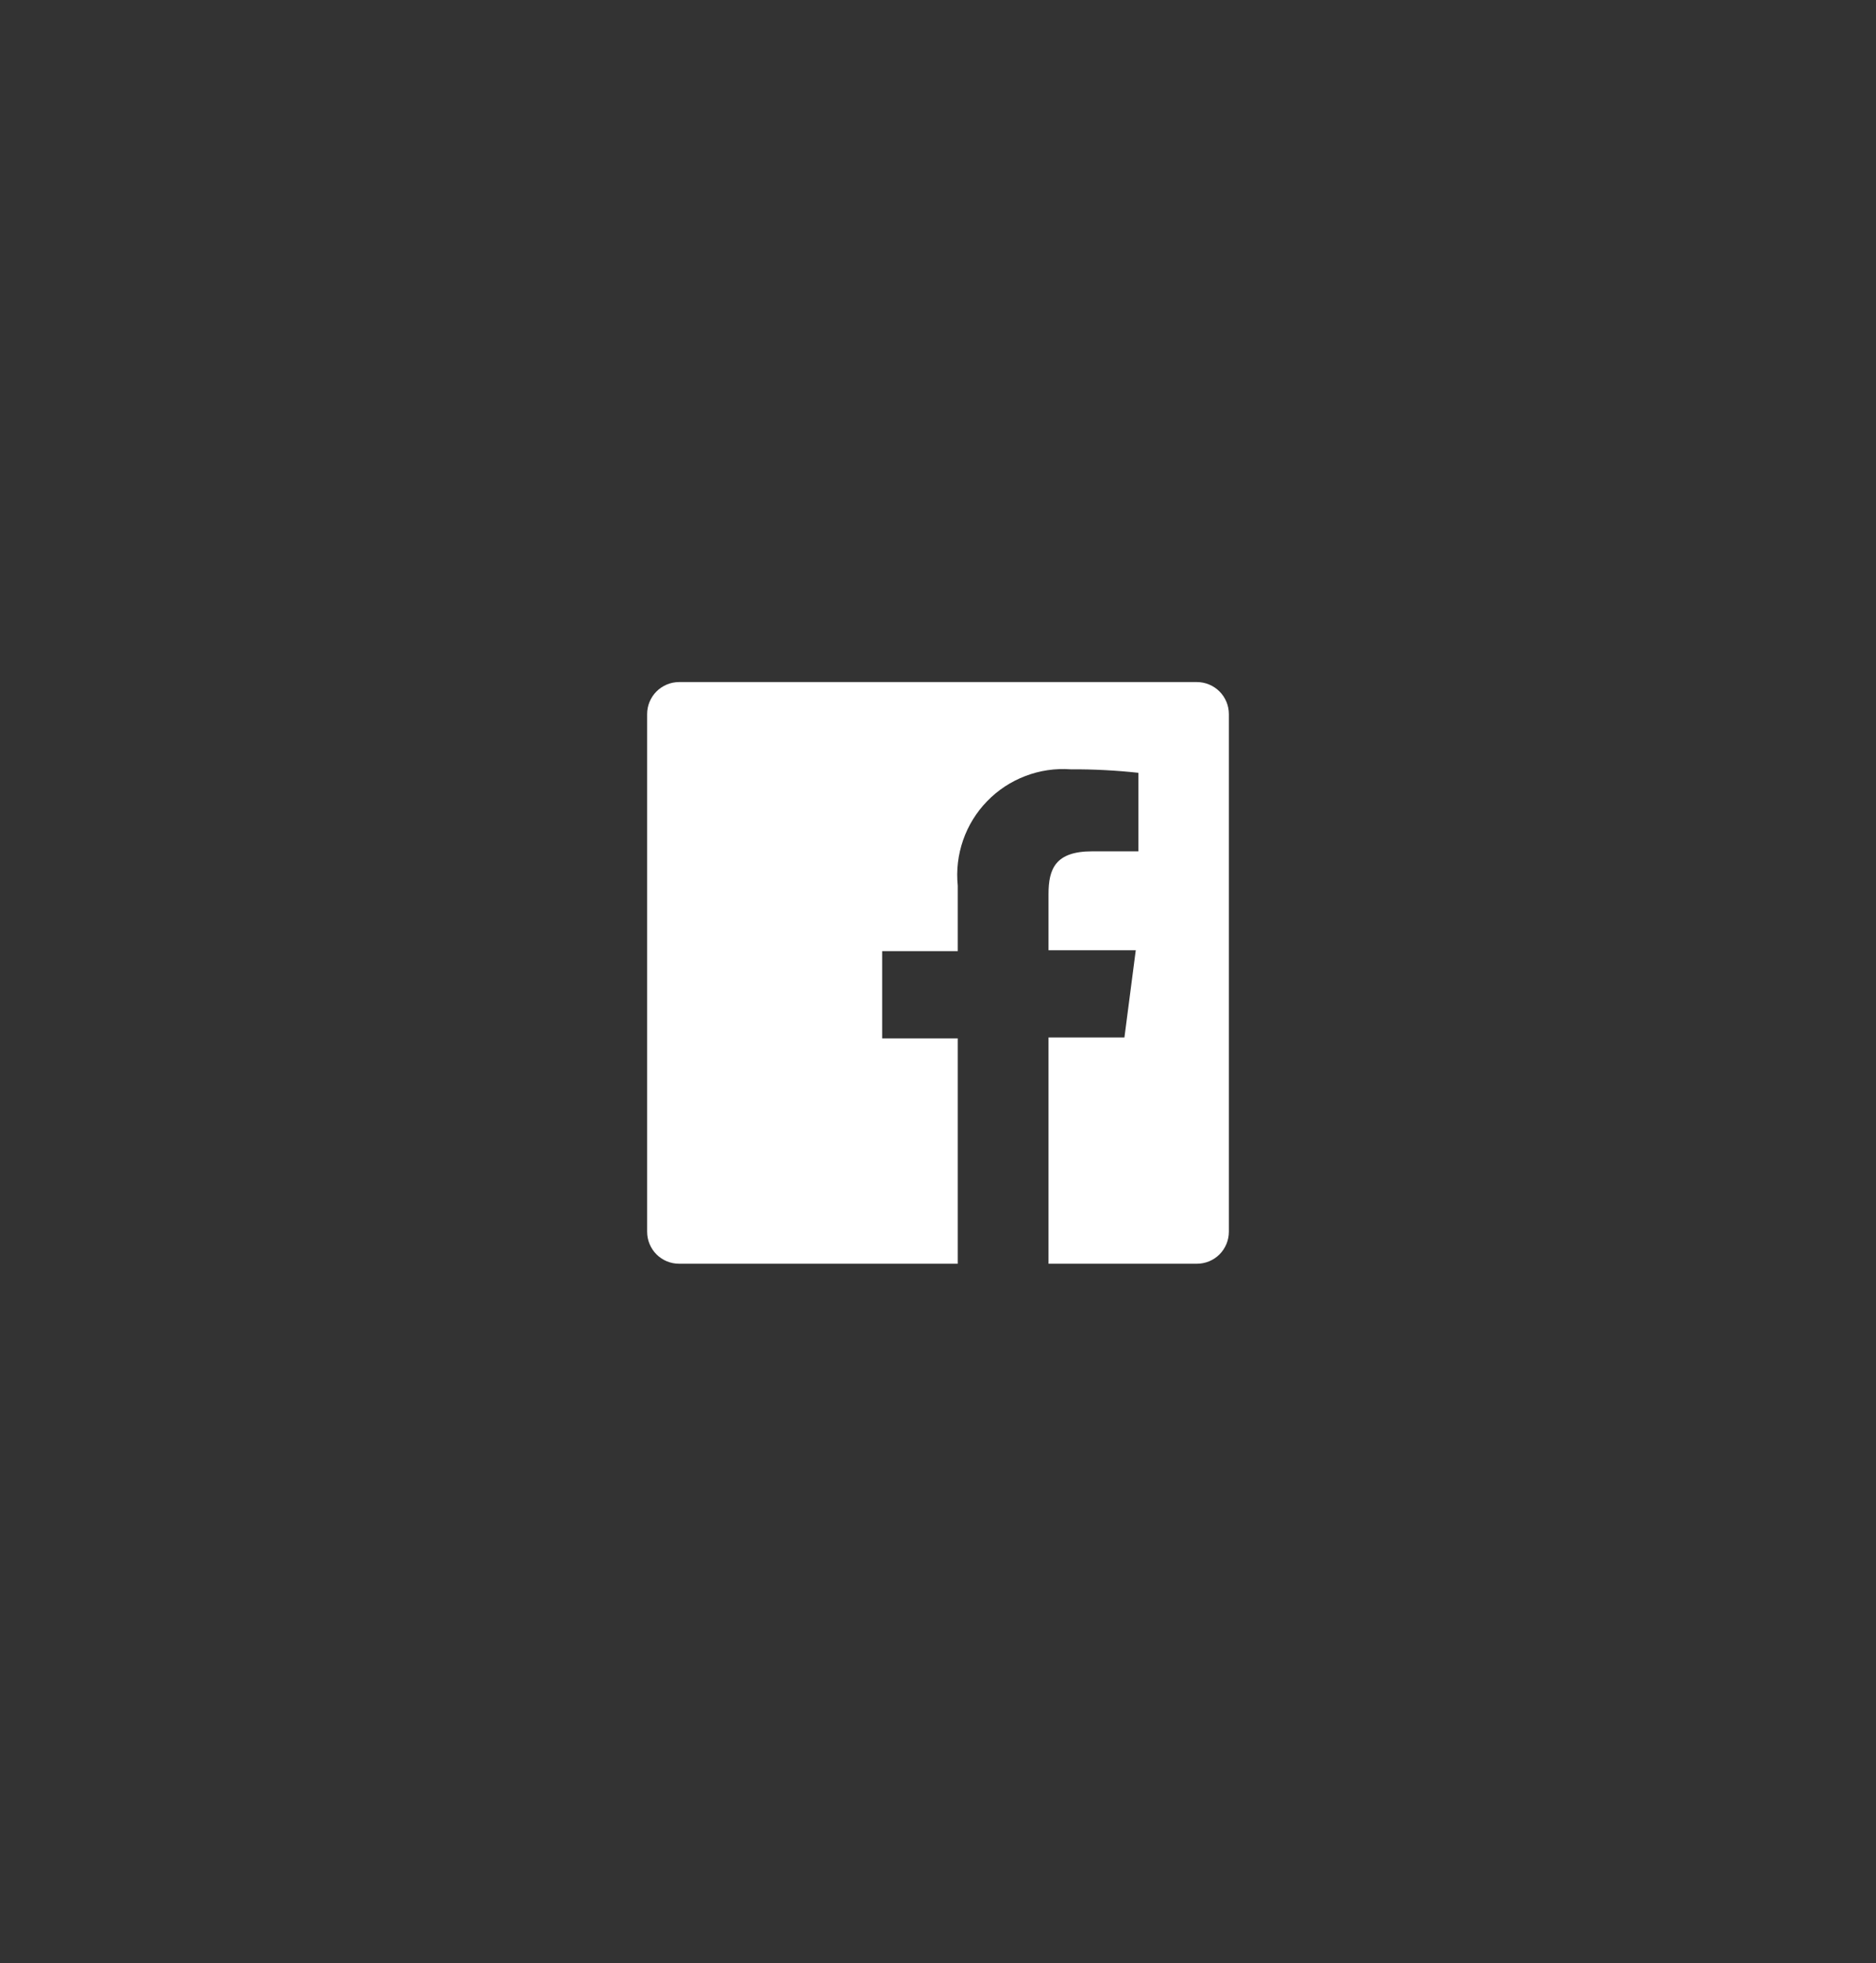<svg width="43" height="45" viewBox="0 0 43 45" fill="none" xmlns="http://www.w3.org/2000/svg">
<rect x="0" y="0" width="43" height="45" fill="#333333" stroke="none"/>
<path d="M27.433 15.634H15.567C15.372 15.634 15.186 15.711 15.048 15.849C14.911 15.986 14.833 16.173 14.833 16.367V28.234C14.833 28.33 14.852 28.426 14.889 28.515C14.926 28.604 14.98 28.685 15.048 28.753C15.116 28.821 15.197 28.875 15.286 28.912C15.375 28.948 15.47 28.967 15.567 28.967H21.953V23.801H20.22V21.801H21.953V20.301C21.917 19.949 21.959 19.593 22.075 19.259C22.191 18.924 22.379 18.619 22.626 18.365C22.872 18.111 23.171 17.914 23.502 17.788C23.832 17.661 24.187 17.609 24.54 17.634C25.059 17.631 25.577 17.658 26.093 17.714V19.514H25.033C24.193 19.514 24.033 19.914 24.033 20.494V21.781H26.033L25.773 23.781H24.033V28.967H27.433C27.53 28.967 27.625 28.948 27.714 28.912C27.803 28.875 27.884 28.821 27.952 28.753C28.02 28.685 28.074 28.604 28.111 28.515C28.148 28.426 28.167 28.33 28.167 28.234V16.367C28.167 16.271 28.148 16.176 28.111 16.087C28.074 15.998 28.02 15.917 27.952 15.849C27.884 15.781 27.803 15.727 27.714 15.69C27.625 15.653 27.53 15.634 27.433 15.634Z" fill="white"/>
</svg>
